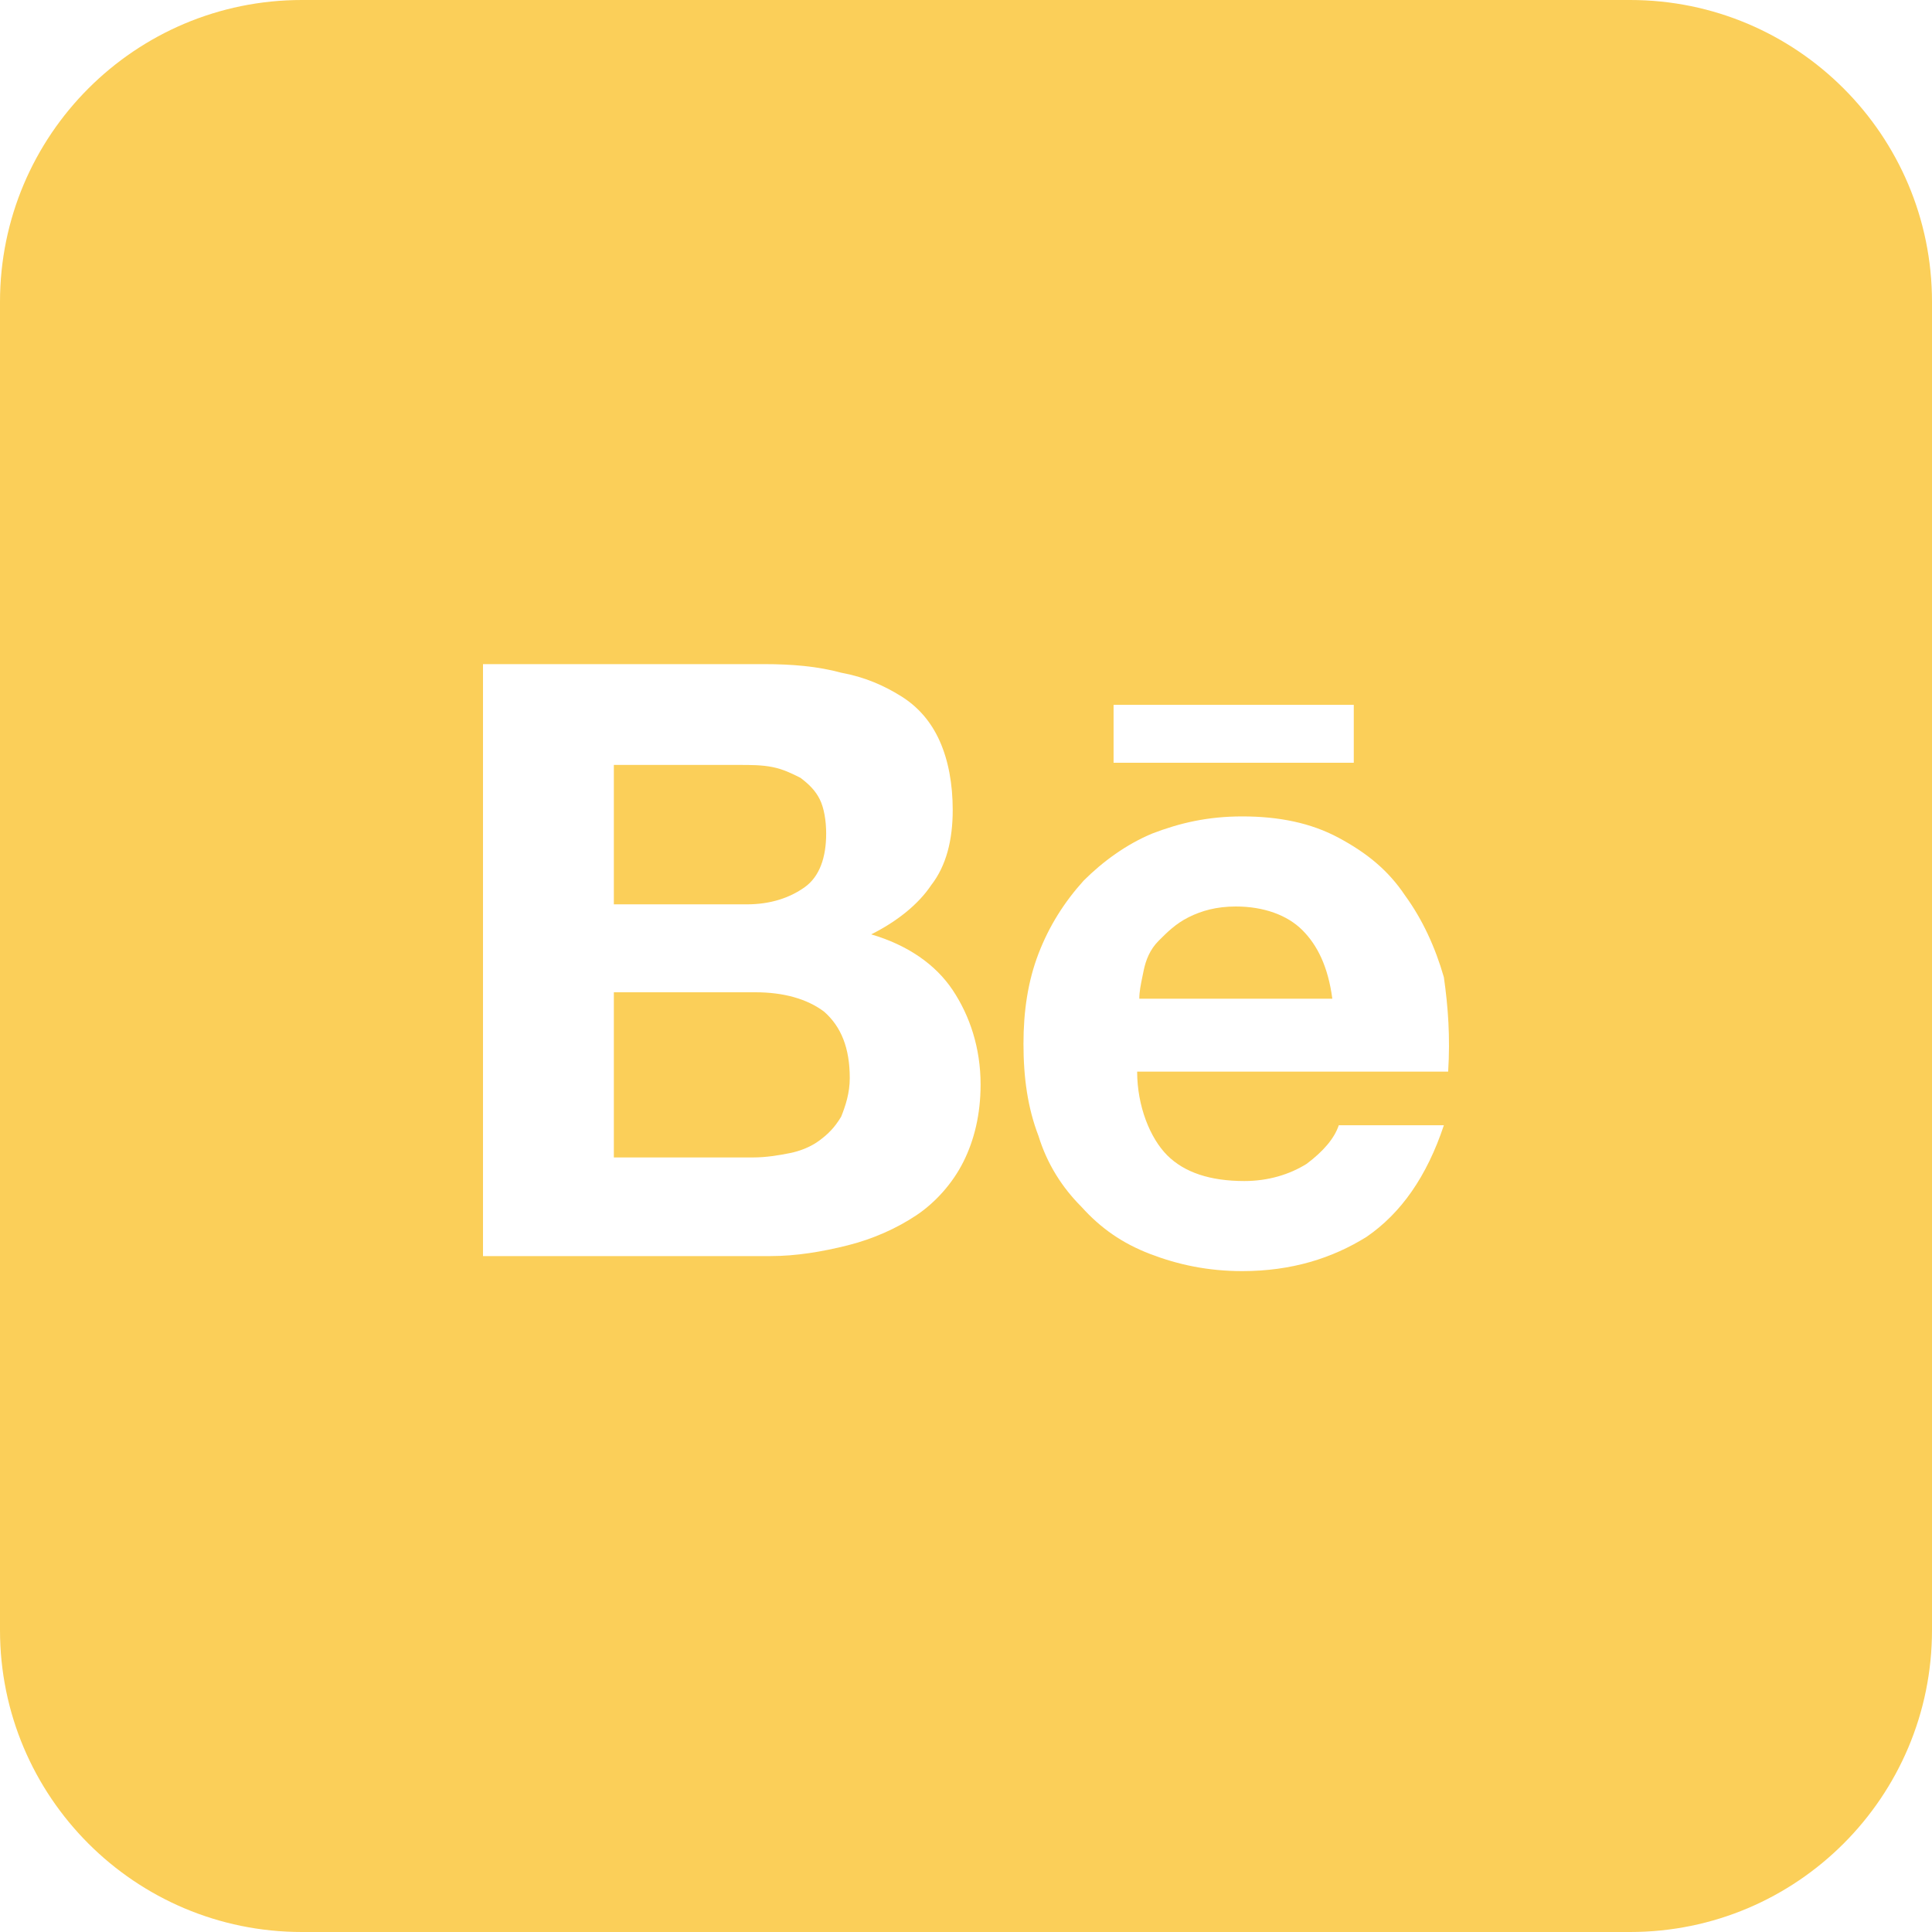 <?xml version="1.0" encoding="UTF-8"?> <svg xmlns="http://www.w3.org/2000/svg" width="80" height="80" viewBox="0 0 80 80" fill="none"> <path d="M33.322 36.736C32.7 37.18 31.901 37.447 30.924 37.447H25.418V31.674H30.569C31.101 31.674 31.546 31.674 31.989 31.763C32.434 31.852 32.789 32.029 33.144 32.207C33.499 32.473 33.766 32.74 33.943 33.095C34.121 33.45 34.21 33.983 34.21 34.516C34.21 35.493 33.943 36.292 33.322 36.736Z" fill="#FBCF59"></path> <path d="M32.7 47.749C32.256 47.838 31.723 47.927 31.19 47.927H25.418V41.088H31.279C32.434 41.088 33.41 41.355 34.121 41.888C34.831 42.509 35.187 43.397 35.187 44.641C35.187 45.262 35.009 45.795 34.831 46.239C34.565 46.683 34.299 46.95 33.943 47.216C33.588 47.483 33.144 47.66 32.7 47.749Z" fill="#FBCF59"></path> <path d="M51.173 37.536C52.327 37.536 53.304 37.891 53.926 38.513C54.548 39.134 54.992 40.022 55.169 41.355H47.176C47.176 41.06 47.237 40.766 47.309 40.421C47.324 40.35 47.339 40.276 47.354 40.2C47.443 39.756 47.62 39.312 47.976 38.957C48.331 38.601 48.686 38.246 49.219 37.98C49.752 37.713 50.373 37.536 51.173 37.536Z" fill="#FBCF59"></path> <path fill-rule="evenodd" clip-rule="evenodd" d="M12.5 0C5.596 0 0 5.596 0 12.5V67.5C0 74.404 5.596 80 12.5 80H67.5C74.404 80 80 74.404 80 67.5V12.5C80 5.596 74.404 0 67.5 0H12.5ZM34.831 27.855C33.855 27.589 32.789 27.5 31.634 27.5H20V52.012H31.901C32.967 52.012 34.032 51.834 35.098 51.568C36.164 51.301 37.141 50.857 37.94 50.325C38.739 49.792 39.45 48.992 39.894 48.104C40.338 47.216 40.604 46.15 40.604 44.907C40.604 43.397 40.16 42.065 39.45 40.999C38.739 39.934 37.585 39.134 36.075 38.69C37.141 38.157 38.029 37.447 38.562 36.648C39.183 35.848 39.45 34.782 39.45 33.539C39.45 32.473 39.272 31.497 38.917 30.697C38.562 29.898 38.029 29.276 37.318 28.832C36.608 28.388 35.808 28.033 34.831 27.855ZM51.528 48.904C50.107 48.904 49.041 48.548 48.331 47.838C47.62 47.127 47.087 45.795 47.087 44.374H59.965C60.054 42.953 59.965 41.71 59.788 40.467C59.432 39.223 58.899 38.069 58.189 37.092C57.478 36.026 56.59 35.315 55.436 34.694C54.281 34.072 52.949 33.806 51.439 33.806C50.018 33.806 48.864 34.072 47.709 34.516C46.643 34.96 45.666 35.671 44.867 36.47C44.068 37.358 43.446 38.335 43.002 39.489C42.558 40.644 42.38 41.888 42.38 43.22C42.38 44.641 42.558 45.884 43.002 47.038C43.357 48.193 43.979 49.17 44.778 49.969C45.578 50.857 46.466 51.479 47.62 51.923C48.775 52.367 50.018 52.634 51.439 52.634C53.482 52.634 55.169 52.101 56.59 51.213C58.011 50.236 59.077 48.726 59.788 46.594H55.436C55.258 47.127 54.814 47.66 54.104 48.193C53.393 48.637 52.505 48.904 51.528 48.904ZM56.057 29.187H46.111V31.585H56.057V29.187Z" fill="#FBCF59"></path> </svg> 
